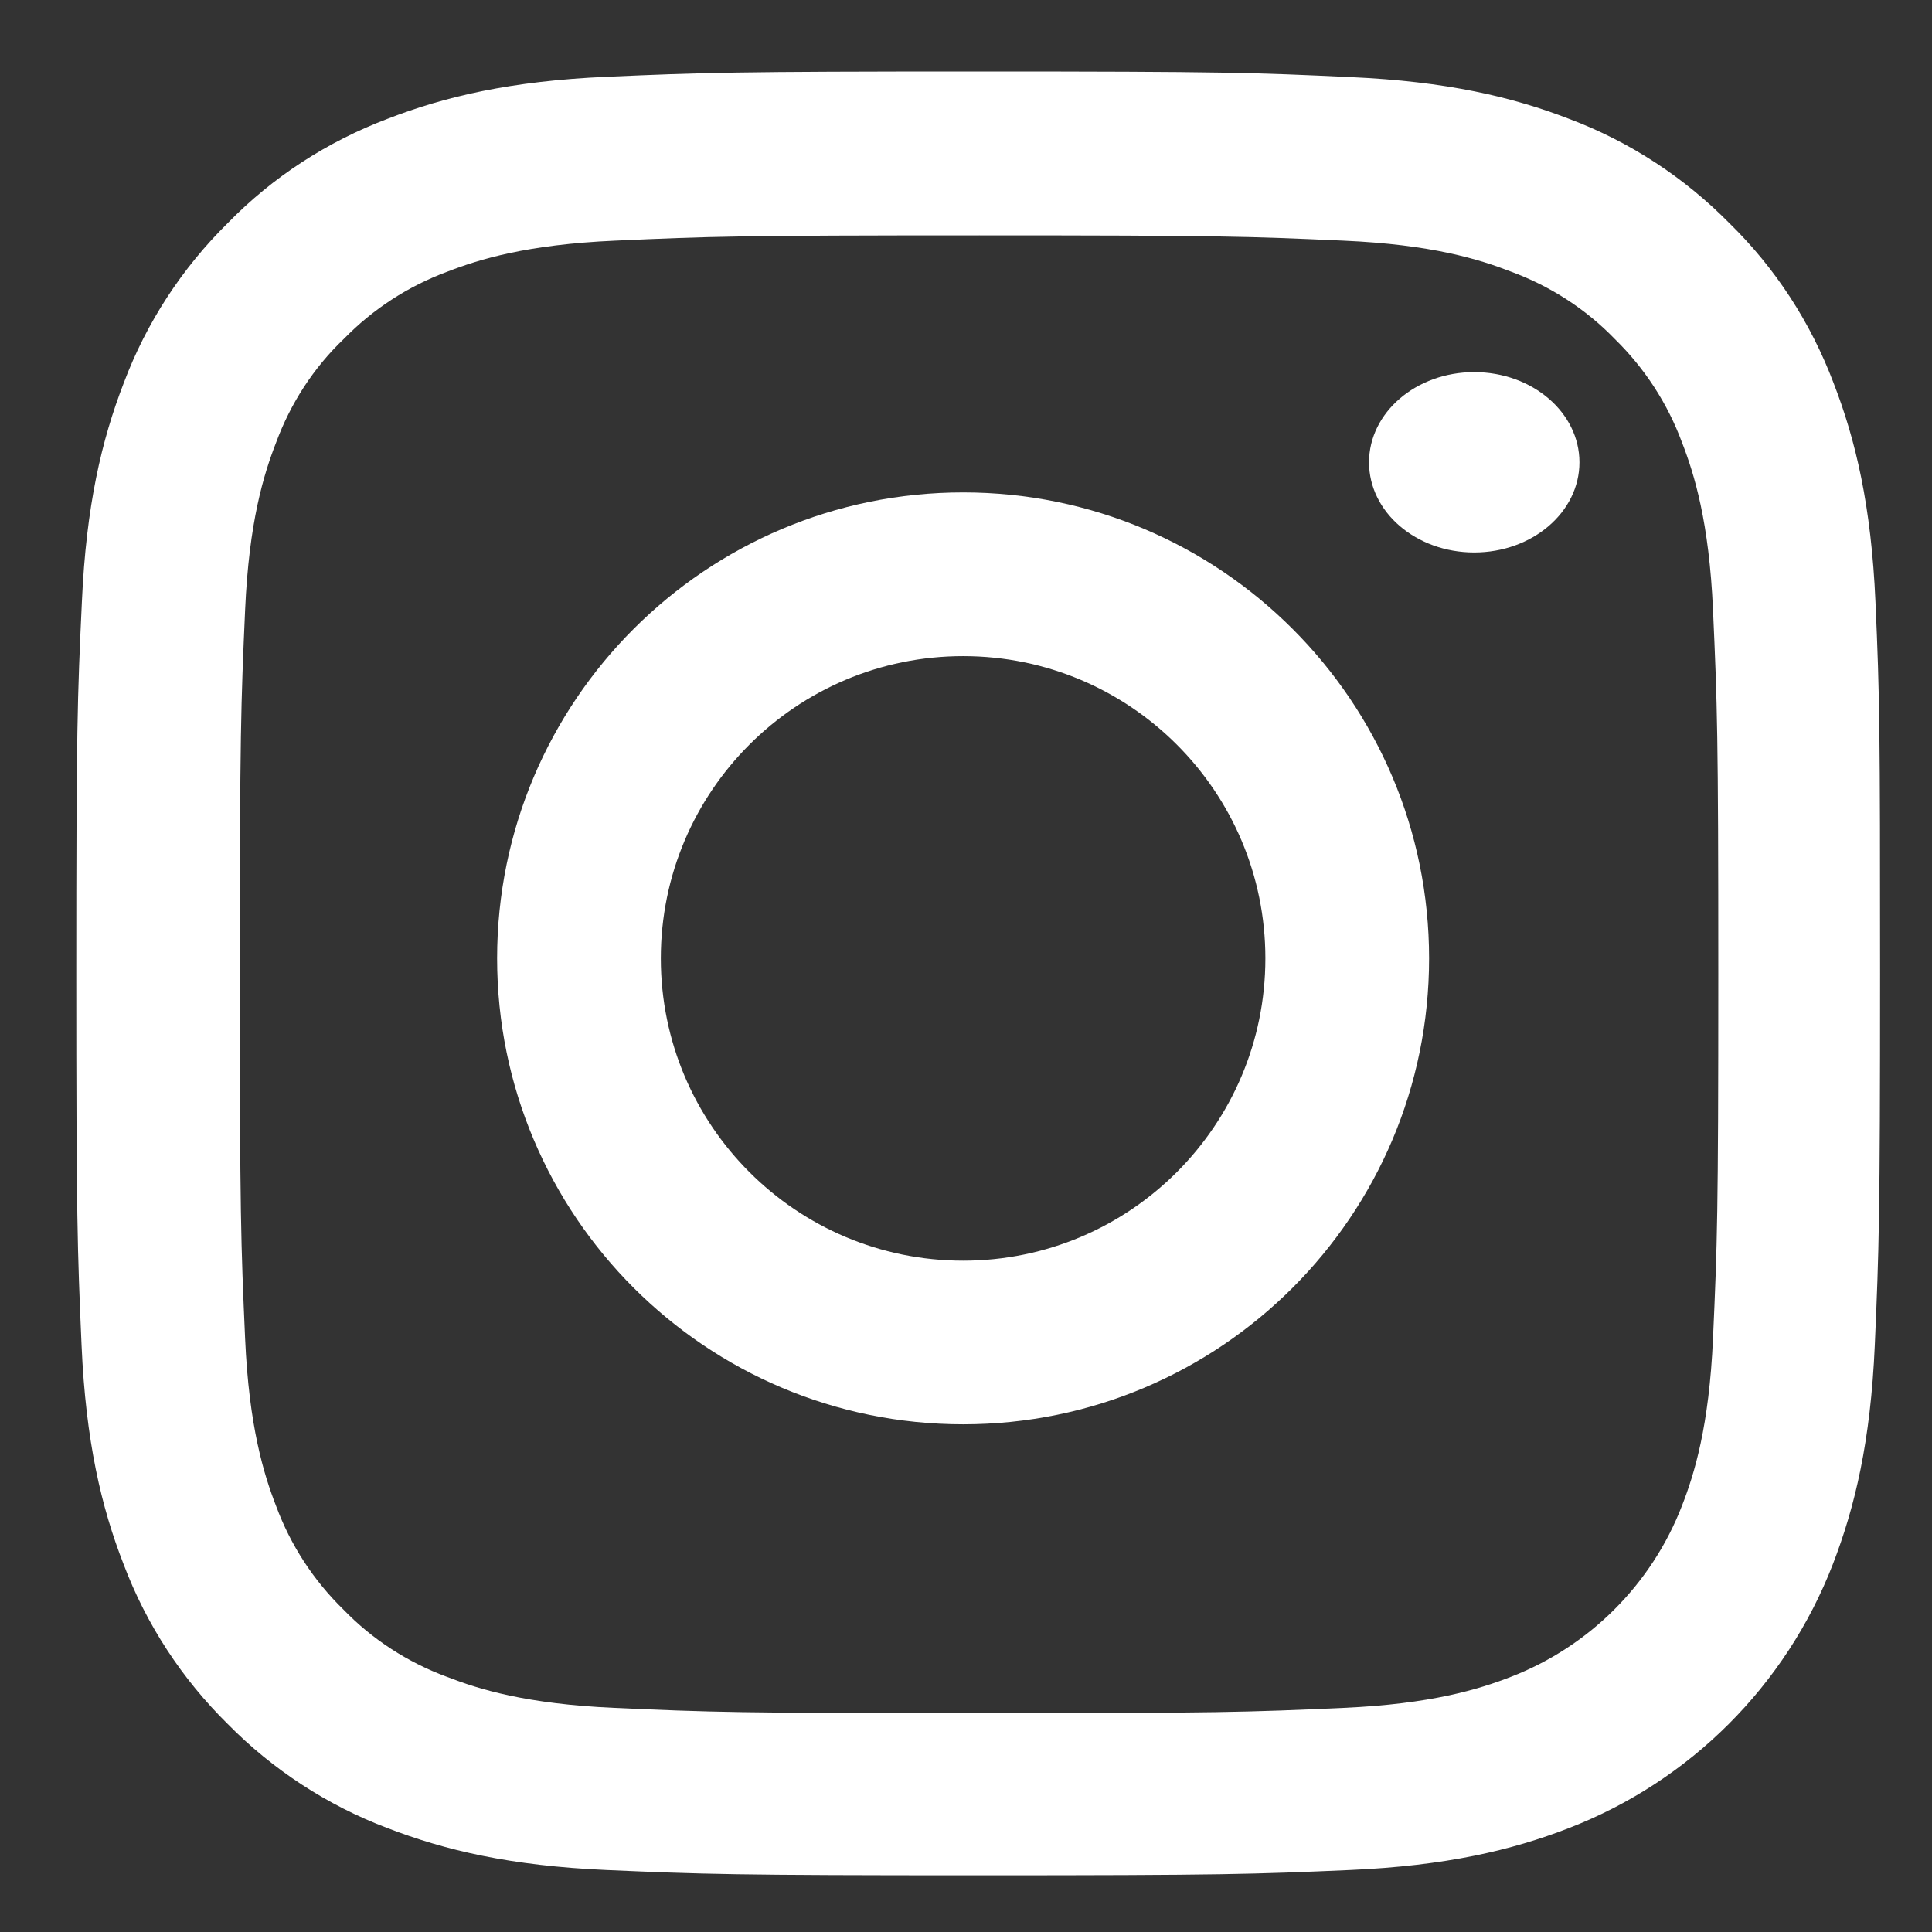 <svg width="23" height="23" viewBox="0 0 23 23" fill="none" xmlns="http://www.w3.org/2000/svg">
<rect x="0" y="0" width="23" height="23" fill="#333333" stroke="none"/>
<path d="M22.327 7.164C22.277 6.023 22.092 5.239 21.828 4.559C21.555 3.838 21.136 3.192 20.586 2.655C20.049 2.11 19.399 1.686 18.685 1.417C18.002 1.153 17.221 0.969 16.08 0.918C14.93 0.864 14.565 0.851 11.649 0.851C8.733 0.851 8.368 0.864 7.223 0.914C6.082 0.964 5.297 1.149 4.617 1.413C3.896 1.686 3.249 2.105 2.712 2.655C2.167 3.192 1.743 3.842 1.475 4.555C1.21 5.239 1.026 6.019 0.975 7.16C0.921 8.31 0.908 8.675 0.908 11.59C0.908 14.505 0.921 14.87 0.971 16.016C1.021 17.157 1.206 17.941 1.471 18.621C1.743 19.342 2.167 19.988 2.712 20.525C3.249 21.07 3.9 21.494 4.613 21.763C5.297 22.027 6.077 22.212 7.219 22.262C8.364 22.312 8.729 22.325 11.645 22.325C14.561 22.325 14.926 22.312 16.072 22.262C17.213 22.212 17.997 22.027 18.677 21.763C20.12 21.205 21.262 20.064 21.82 18.621C22.084 17.937 22.269 17.157 22.319 16.016C22.369 14.87 22.382 14.505 22.382 11.59C22.382 8.675 22.378 8.31 22.327 7.164ZM20.393 15.932C20.347 16.98 20.171 17.547 20.024 17.924C19.663 18.86 18.92 19.602 17.985 19.963C17.607 20.11 17.037 20.286 15.992 20.332C14.859 20.383 14.519 20.395 11.653 20.395C8.788 20.395 8.444 20.383 7.315 20.332C6.266 20.286 5.7 20.11 5.322 19.963C4.856 19.791 4.433 19.518 4.089 19.162C3.732 18.814 3.459 18.394 3.287 17.929C3.14 17.551 2.964 16.98 2.918 15.936C2.868 14.803 2.855 14.464 2.855 11.598C2.855 8.733 2.868 8.389 2.918 7.261C2.964 6.212 3.14 5.646 3.287 5.268C3.459 4.803 3.732 4.379 4.093 4.035C4.441 3.678 4.861 3.406 5.326 3.234C5.704 3.087 6.275 2.911 7.319 2.865C8.452 2.814 8.792 2.802 11.658 2.802C14.527 2.802 14.867 2.814 15.996 2.865C17.045 2.911 17.611 3.087 17.989 3.234C18.455 3.406 18.878 3.678 19.223 4.035C19.579 4.383 19.852 4.803 20.024 5.268C20.171 5.646 20.347 6.216 20.393 7.261C20.444 8.394 20.456 8.733 20.456 11.598C20.456 14.464 20.444 14.799 20.393 15.932Z" fill="white"/>
<path d="M11.466 5.862C8.403 5.862 5.918 8.346 5.918 11.409C5.918 14.472 8.403 16.956 11.466 16.956C14.528 16.956 17.013 14.472 17.013 11.409C17.013 8.346 14.528 5.862 11.466 5.862ZM11.466 15.008C9.479 15.008 7.867 13.396 7.867 11.409C7.867 9.422 9.479 7.811 11.466 7.811C13.453 7.811 15.064 9.422 15.064 11.409C15.064 13.396 13.453 15.008 11.466 15.008V15.008Z" fill="white"/>
<path d="M18.803 5.504C18.803 6.097 18.242 6.577 17.55 6.577C16.859 6.577 16.298 6.097 16.298 5.504C16.298 4.911 16.859 4.43 17.55 4.43C18.242 4.43 18.803 4.911 18.803 5.504V5.504Z" fill="white"/>
</svg>
